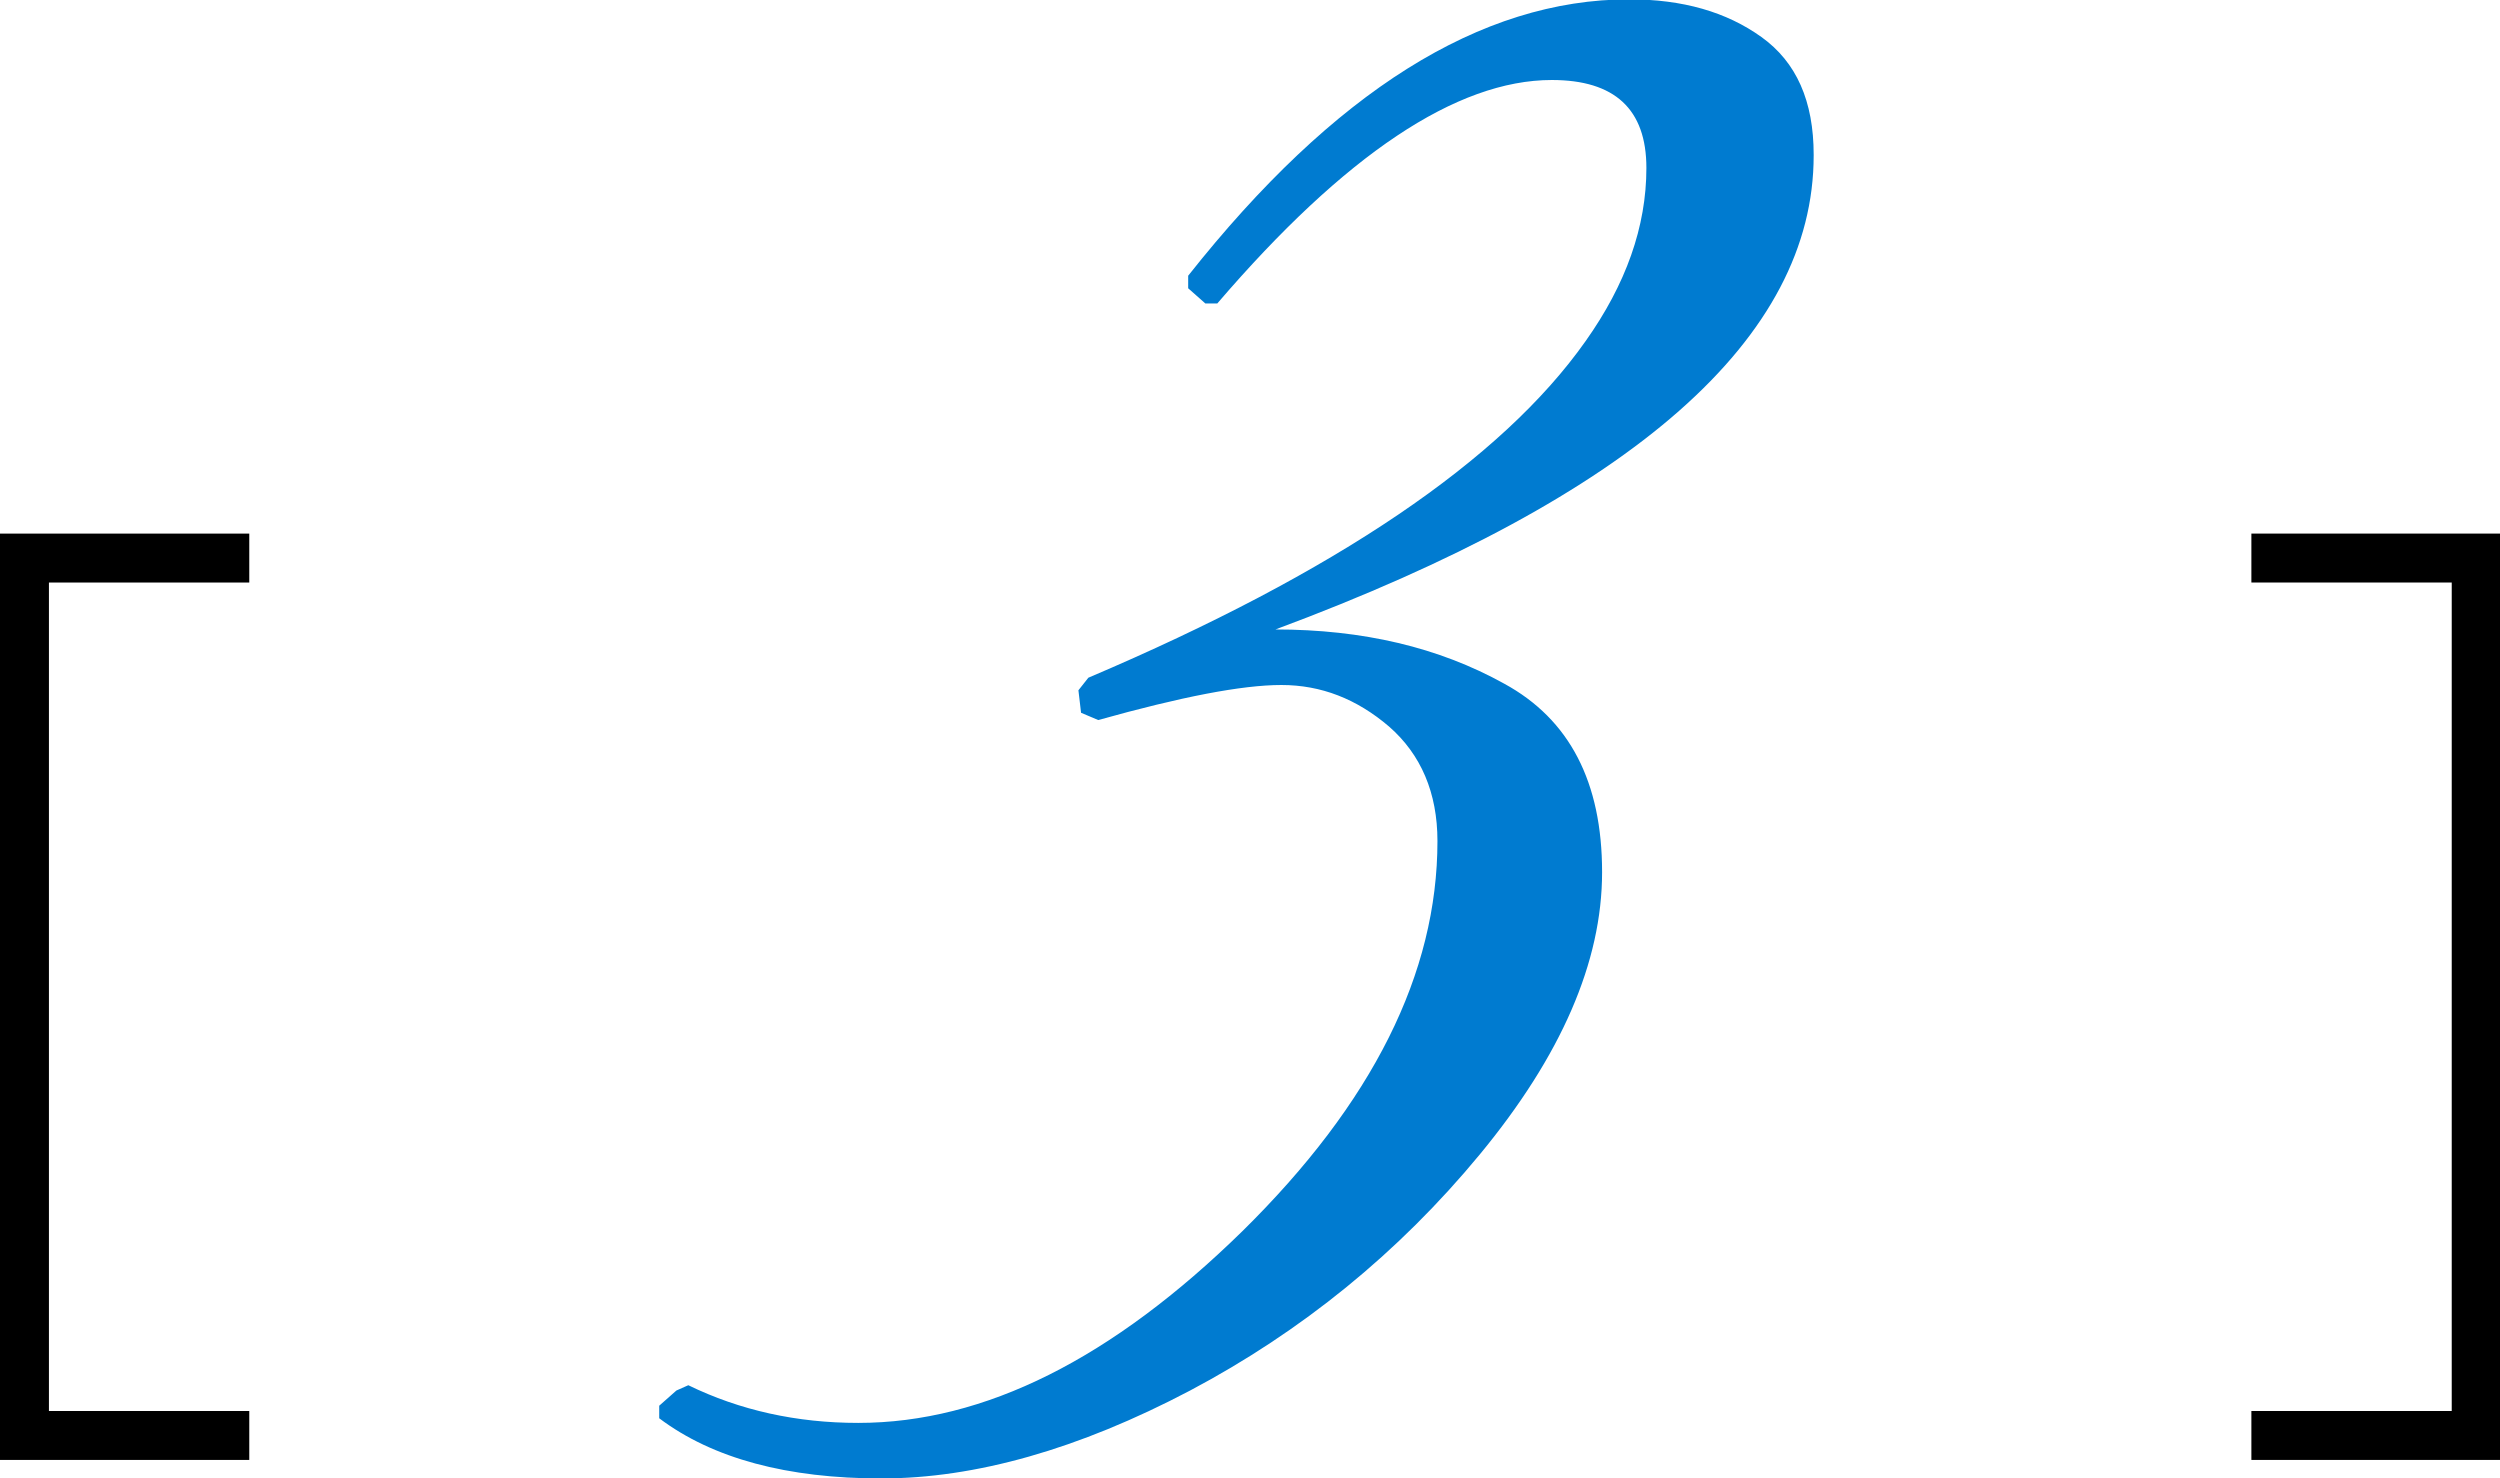 <?xml version="1.0" encoding="UTF-8"?><svg id="_レイヤー_2" xmlns="http://www.w3.org/2000/svg" viewBox="0 0 37.81 22.36"><defs><style>.cls-1{fill:#007bd0;}</style></defs><g id="design"><path d="m0,22.08v-14.01h3.77v.74H.74v12.53h3.03v.74H0Z"/><path d="m37.81,22.08h-3.76v-.74h3.03v-12.53h-3.03v-.74h3.76v14.01Z"/><path class="cls-1" d="m27.43,2.35c0,2.76-2.71,5.15-8.14,7.17,1.32,0,2.47.27,3.46.82.99.54,1.48,1.49,1.48,2.85s-.62,2.78-1.85,4.27c-1.23,1.49-2.7,2.68-4.38,3.57-1.69.89-3.25,1.33-4.67,1.33s-2.55-.3-3.36-.91v-.19l.26-.23.18-.08c.78.38,1.64.57,2.57.57,1.91,0,3.84-.97,5.81-2.9,1.97-1.94,2.95-3.9,2.95-5.9,0-.73-.25-1.31-.73-1.73-.49-.42-1.03-.63-1.63-.63s-1.52.18-2.77.53l-.26-.11-.04-.34.15-.19c3.74-1.59,6.25-3.29,7.52-5.09.61-.86.92-1.73.92-2.62s-.48-1.33-1.43-1.33c-1.44,0-3.13,1.13-5.06,3.38h-.18l-.26-.23v-.19c2.2-2.78,4.42-4.18,6.67-4.18.81,0,1.47.19,2,.57.53.38.79.97.79,1.78Z"/></g></svg>